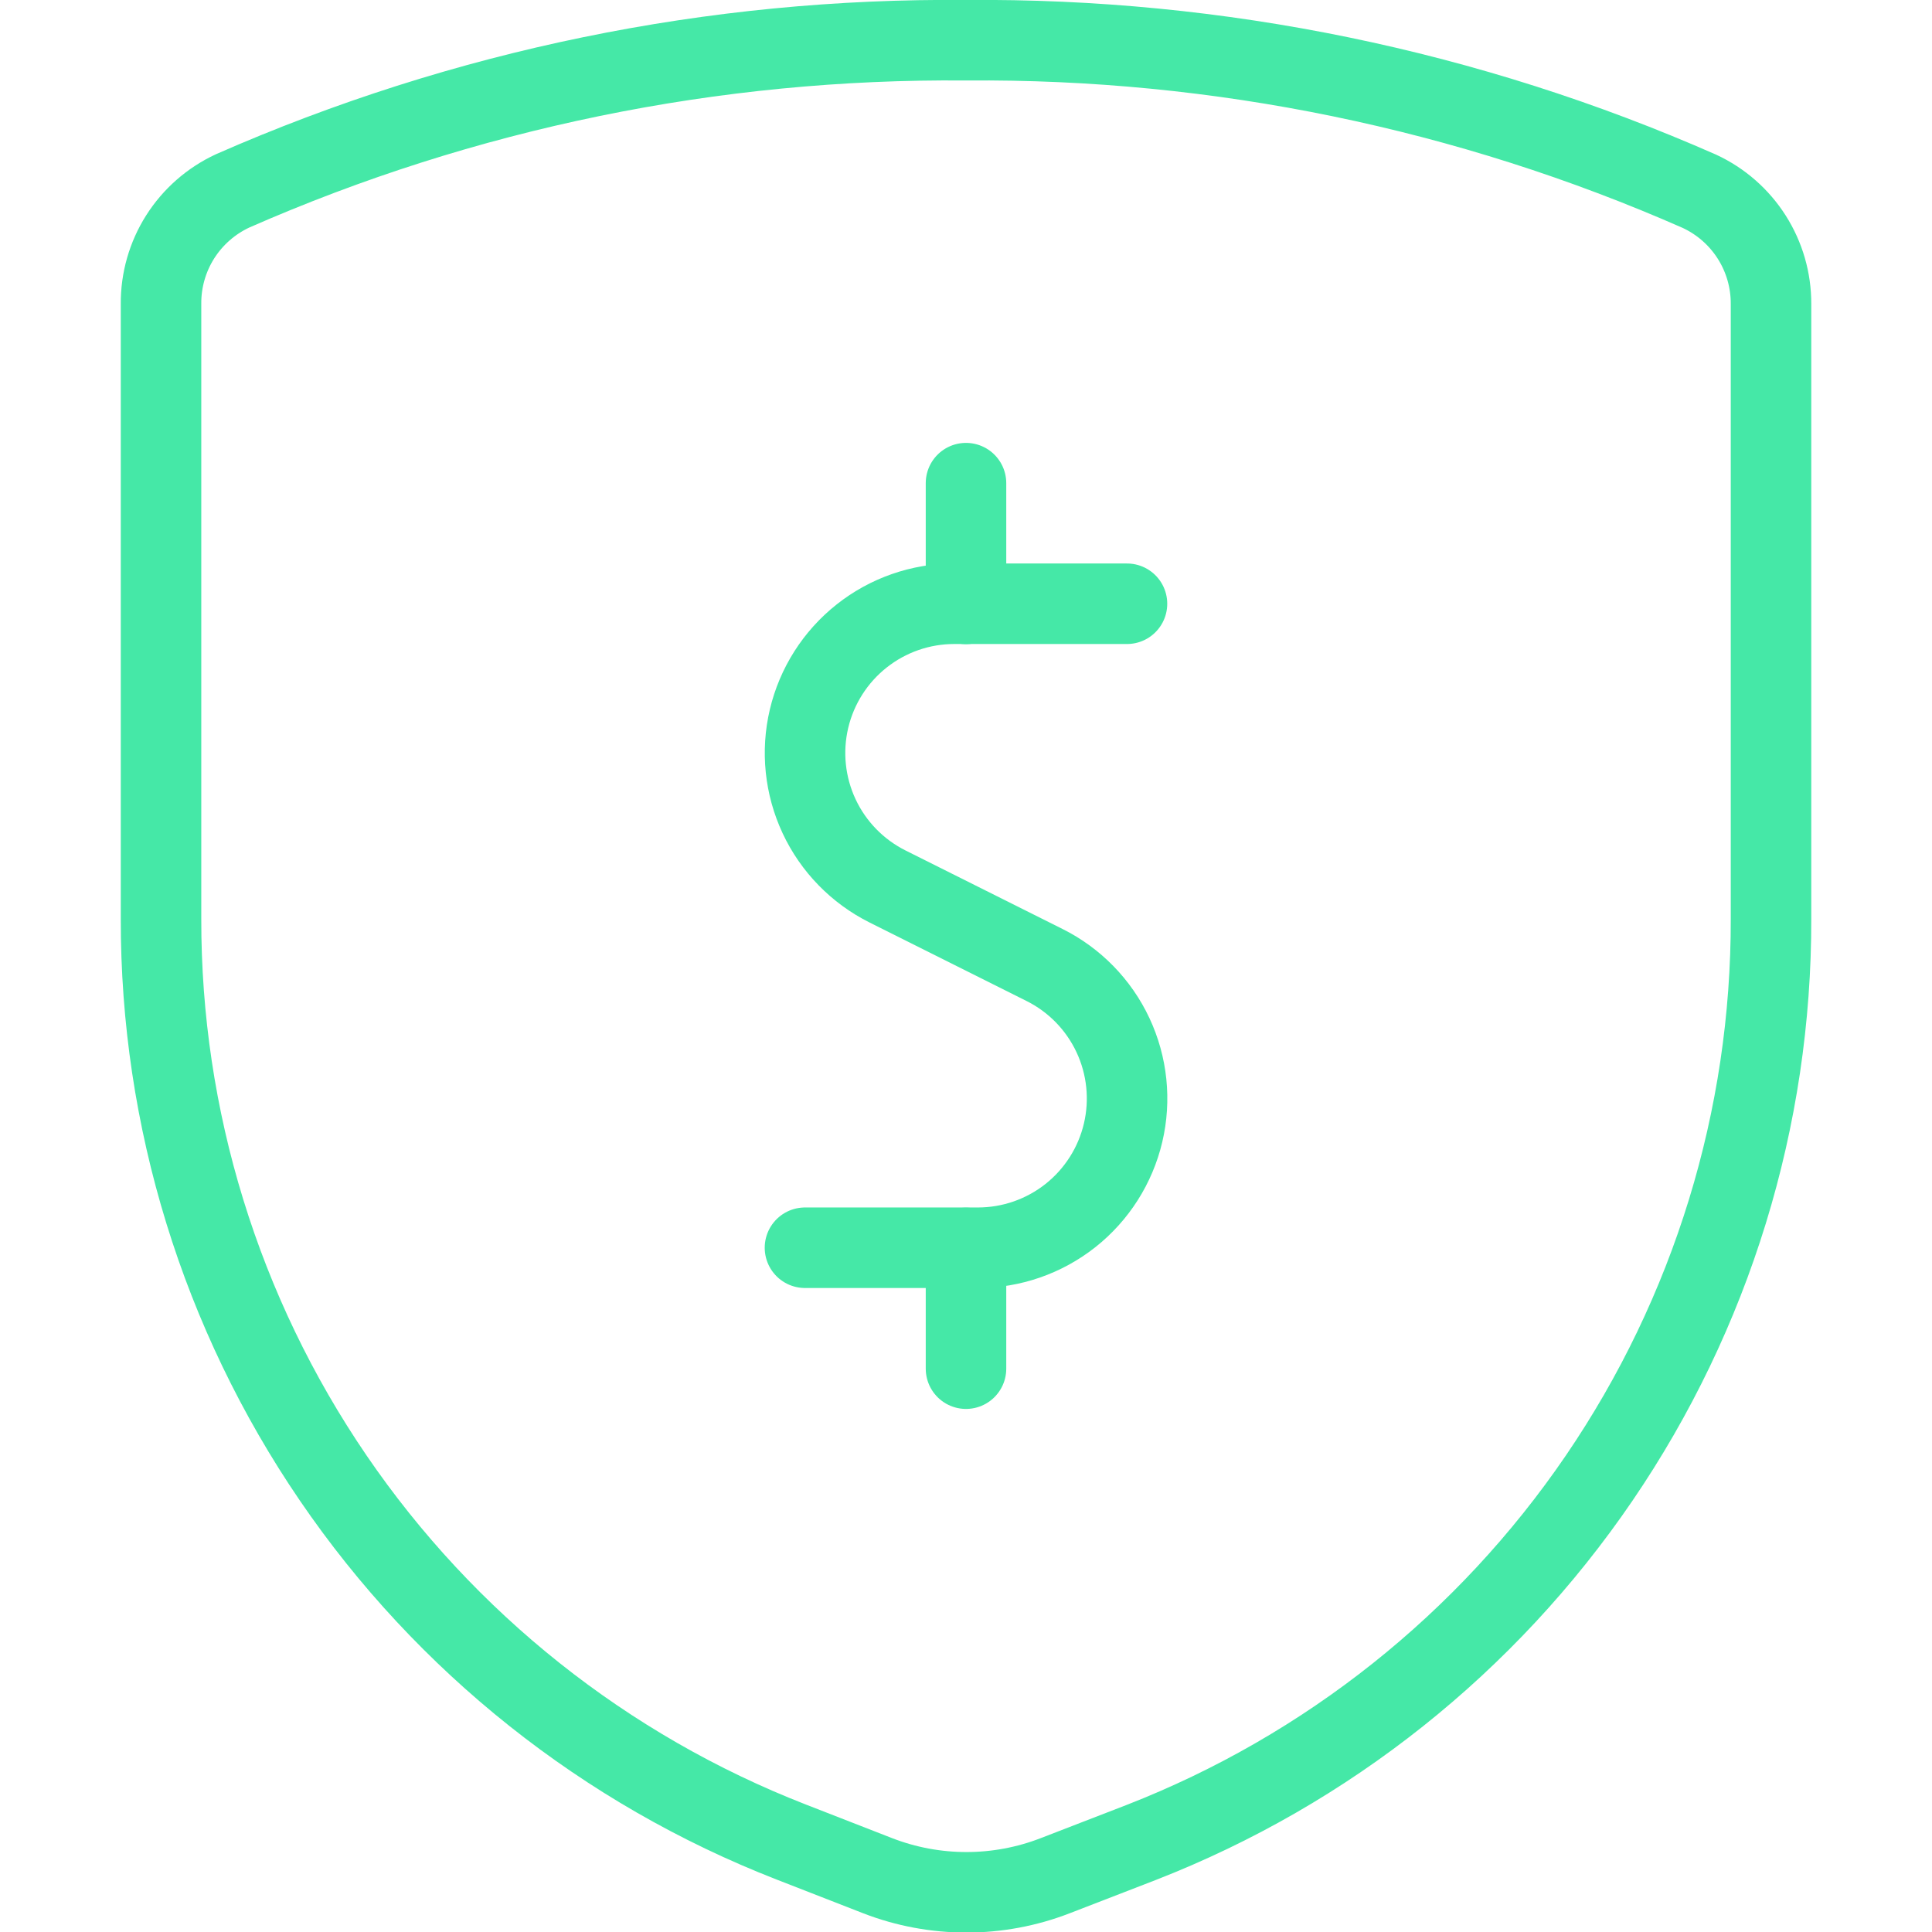<svg width="52" height="52" viewBox="0 0 52 52" fill="none" xmlns="http://www.w3.org/2000/svg">
<g clip-path="url(#clip0_2154_3914)">
<path d="M30.333 16.25H25.683C24.778 16.25 23.9 16.556 23.191 17.118C22.482 17.679 21.983 18.464 21.775 19.344C21.567 20.225 21.663 21.149 22.046 21.969C22.429 22.788 23.078 23.454 23.887 23.859L28.112 25.972C28.922 26.376 29.572 27.042 29.956 27.862C30.34 28.682 30.436 29.608 30.228 30.489C30.02 31.37 29.521 32.155 28.811 32.717C28.1 33.279 27.221 33.584 26.316 33.583H21.666" stroke="#45E8A7" stroke-width="2.167" stroke-linecap="round" stroke-linejoin="round"/>
<path d="M26 16.254V13.004" stroke="#45E8A7" stroke-width="2.167" stroke-linecap="round" stroke-linejoin="round"/>
<path d="M26 36.838V33.588" stroke="#45E8A7" stroke-width="2.167" stroke-linecap="round" stroke-linejoin="round"/>
<path d="M4.334 8.181V24.728C4.325 30.098 5.94 35.344 8.967 39.779C11.994 44.214 16.291 47.629 21.295 49.578L23.617 50.483C25.157 51.081 26.866 51.081 28.406 50.483L30.718 49.589C35.721 47.638 40.017 44.22 43.042 39.783C46.067 35.346 47.679 30.098 47.667 24.728V8.181C47.67 7.544 47.49 6.92 47.148 6.382C46.806 5.844 46.317 5.416 45.739 5.148C39.522 2.411 32.794 1.026 26.001 1.083C19.209 1.022 12.481 2.404 6.262 5.137C5.683 5.406 5.192 5.836 4.85 6.375C4.508 6.915 4.329 7.542 4.334 8.181Z" stroke="#45E8A7" stroke-width="2.167" stroke-linecap="round" stroke-linejoin="round"/>
</g>
<defs>
<clipPath id="clip0_2154_3914">
<rect width="52" height="52" fill="white"/>
</clipPath>
</defs>
</svg>
